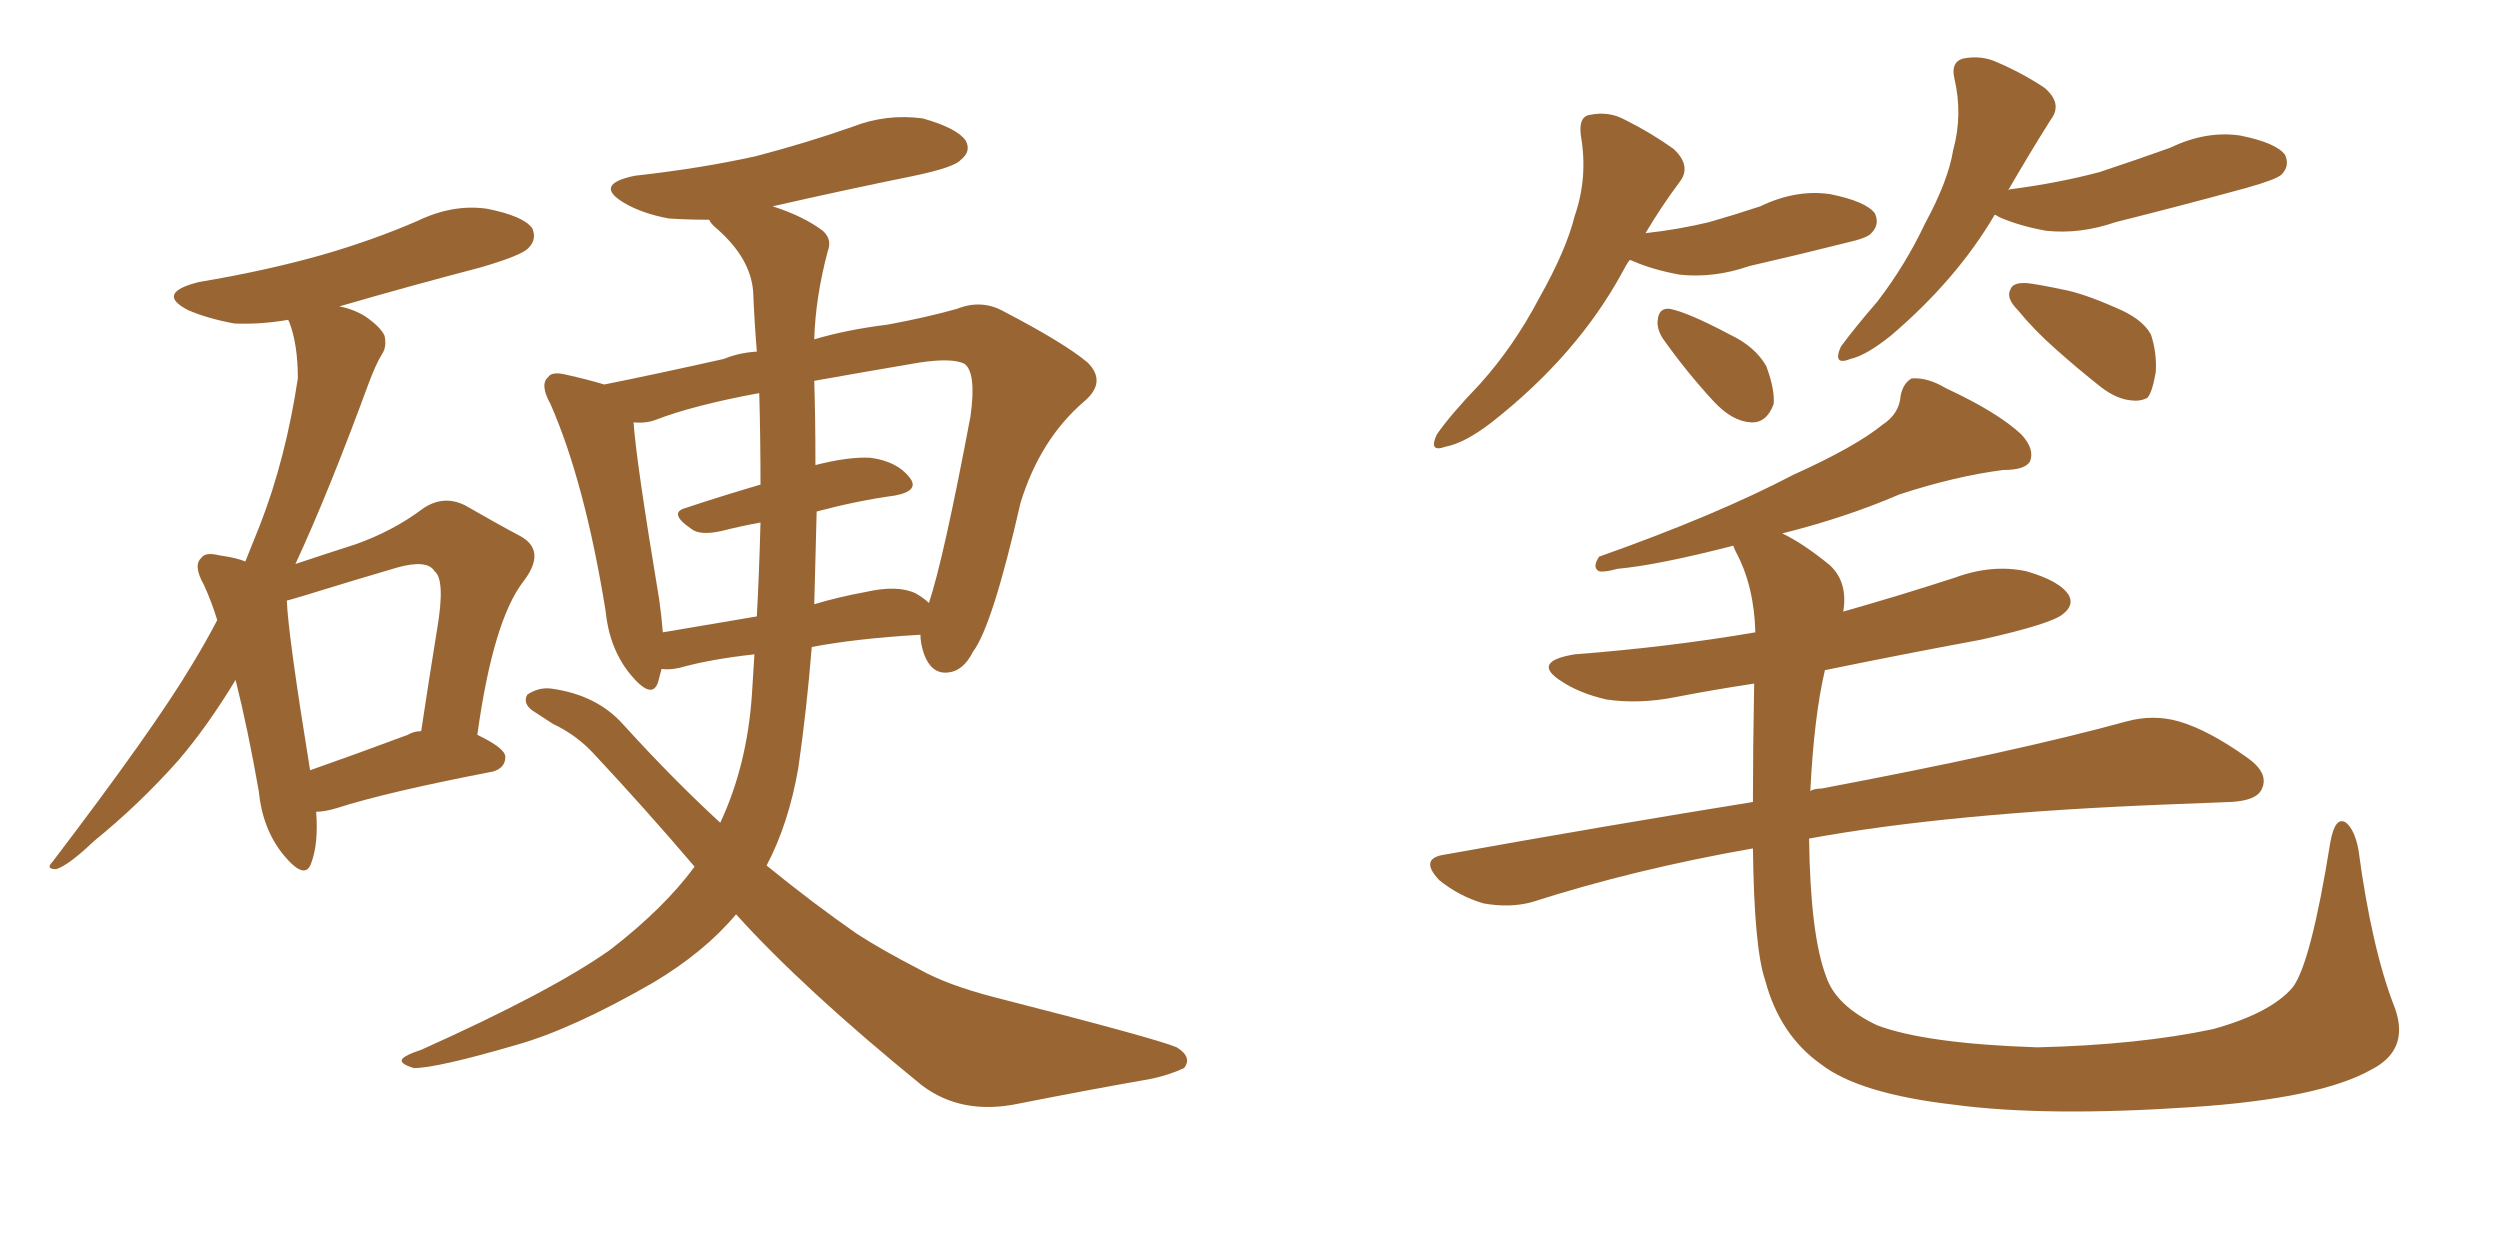 <svg xmlns="http://www.w3.org/2000/svg" xmlns:xlink="http://www.w3.org/1999/xlink" width="300" height="150"><path fill="#996633" padding="10" d="M37.94 97.41L37.94 97.41Q38.23 101.22 37.35 103.56L37.35 103.56Q36.62 105.76 33.98 102.54L33.98 102.54Q31.49 99.46 31.05 94.92L31.05 94.92Q29.74 87.45 28.27 81.59L28.27 81.59Q24.90 87.16 21.39 91.26L21.39 91.26Q16.70 96.53 11.28 100.93L11.28 100.93Q8.20 103.86 6.74 104.30L6.74 104.30Q5.42 104.30 6.30 103.42L6.30 103.42Q18.46 87.45 23.00 79.83L23.00 79.83Q24.61 77.20 26.07 74.41L26.07 74.41Q25.34 72.07 24.46 70.17L24.46 70.17Q23.14 67.82 24.17 66.94L24.17 66.94Q24.61 66.21 26.37 66.65L26.37 66.65Q28.42 66.94 29.44 67.38L29.44 67.38Q30.32 65.19 31.20 62.99L31.20 62.99Q34.28 55.08 35.74 45.41L35.74 45.41Q35.74 41.31 34.72 38.67L34.72 38.67Q34.57 38.38 34.57 38.38L34.57 38.38Q31.20 38.96 28.13 38.82L28.13 38.82Q24.90 38.23 22.56 37.21L22.56 37.21Q18.60 35.16 23.88 33.84L23.88 33.84Q31.79 32.52 38.53 30.62L38.53 30.62Q44.68 28.86 50.10 26.51L50.10 26.51Q54.35 24.46 58.45 25.05L58.45 25.05Q62.84 25.93 63.87 27.39L63.87 27.39Q64.45 28.71 63.43 29.74L63.43 29.74Q62.70 30.62 57.71 32.08L57.71 32.08Q48.78 34.42 40.72 36.77L40.72 36.77Q42.33 37.06 43.80 37.94L43.80 37.94Q45.70 39.26 46.14 40.28L46.14 40.28Q46.44 41.60 45.85 42.48L45.85 42.48Q45.12 43.65 44.24 46.00L44.24 46.00Q39.40 59.18 35.45 67.68L35.45 67.68Q39.40 66.36 42.63 65.33L42.63 65.33Q47.17 63.72 50.68 61.08L50.68 61.08Q53.17 59.33 55.81 60.64L55.81 60.64Q59.62 62.84 62.40 64.31L62.40 64.31Q65.63 66.06 62.84 69.73L62.84 69.73Q59.18 74.41 57.28 88.18L57.28 88.18Q60.64 89.79 60.64 90.82L60.64 90.82Q60.64 92.14 59.18 92.58L59.18 92.58Q46.29 95.07 40.43 96.97L40.43 96.97Q38.96 97.41 37.94 97.41ZM48.93 88.18L48.93 88.18Q49.66 87.74 50.54 87.74L50.54 87.74Q51.56 81.01 52.44 75.59L52.44 75.59Q53.47 69.58 52.15 68.55L52.15 68.55Q51.27 67.09 47.61 68.12L47.61 68.12Q42.63 69.58 36.47 71.48L36.47 71.48Q35.01 71.92 34.42 72.07L34.42 72.07Q34.57 76.17 37.21 92.43L37.21 92.43Q42.63 90.53 48.93 88.18ZM88.33 109.72L88.33 109.72Q84.52 114.26 78.37 117.92L78.37 117.92Q68.70 123.49 61.96 125.39L61.96 125.39Q52.44 128.17 49.66 128.17L49.66 128.17Q47.75 127.59 48.34 127.00L48.34 127.00Q48.78 126.56 50.54 125.98L50.54 125.98Q66.21 118.95 73.24 113.96L73.24 113.96Q79.69 108.98 83.35 104.00L83.35 104.00Q77.49 97.12 71.19 90.38L71.19 90.38Q69.14 88.18 66.36 86.87L66.36 86.87Q65.19 86.13 63.87 85.25L63.87 85.25Q62.70 84.38 63.28 83.35L63.28 83.35Q64.60 82.47 66.06 82.62L66.06 82.62Q71.63 83.35 74.85 87.01L74.85 87.01Q80.71 93.46 86.43 98.73L86.43 98.73Q89.65 91.85 90.23 83.35L90.23 83.35Q90.38 80.86 90.53 78.52L90.53 78.52Q85.25 79.10 81.59 80.13L81.59 80.13Q80.27 80.42 79.39 80.27L79.39 80.27Q79.10 81.30 78.96 81.88L78.96 81.88Q78.22 84.08 75.59 80.86L75.59 80.86Q73.10 77.78 72.66 73.24L72.66 73.24Q70.17 57.86 66.06 48.49L66.06 48.49Q64.75 46.14 65.77 45.26L65.77 45.26Q66.21 44.53 67.97 44.97L67.97 44.97Q70.61 45.56 72.51 46.14L72.51 46.14Q78.37 44.97 86.87 43.07L86.87 43.07Q88.62 42.33 90.82 42.19L90.82 42.19Q90.53 38.67 90.38 35.01L90.38 35.01Q90.09 31.05 86.13 27.54L86.13 27.54Q85.25 26.81 85.11 26.37L85.11 26.37Q82.62 26.37 80.27 26.22L80.27 26.22Q77.05 25.63 74.85 24.32L74.85 24.32Q71.19 22.12 76.17 21.09L76.17 21.09Q84.08 20.21 90.67 18.75L90.67 18.75Q96.83 17.14 102.25 15.23L102.25 15.23Q106.35 13.62 110.74 14.21L110.74 14.21Q114.84 15.38 115.87 16.85L115.87 16.85Q116.60 18.16 115.28 19.19L115.28 19.19Q114.55 20.07 109.72 21.09L109.72 21.09Q101.07 22.85 92.72 24.76L92.72 24.76Q96.39 25.93 98.73 27.69L98.73 27.69Q99.90 28.71 99.32 30.18L99.32 30.18Q97.85 35.74 97.71 40.72L97.71 40.72Q101.66 39.55 106.49 38.96L106.49 38.96Q111.18 38.09 114.84 37.06L114.84 37.06Q117.77 35.89 120.41 37.35L120.41 37.35Q127.73 41.16 130.52 43.51L130.52 43.51Q132.86 45.85 130.08 48.19L130.08 48.19Q124.80 52.73 122.46 60.35L122.46 60.35Q119.09 75.15 116.75 78.22L116.75 78.22Q115.58 80.57 113.67 80.71L113.67 80.71Q111.77 80.86 110.89 78.52L110.89 78.52Q110.45 77.20 110.45 76.17L110.45 76.17Q102.83 76.61 97.41 77.64L97.41 77.64Q96.83 84.96 95.80 92.14L95.80 92.14Q94.63 98.88 91.99 103.86L91.99 103.86Q97.56 108.40 102.83 112.06L102.83 112.06Q105.76 113.96 110.30 116.31L110.30 116.31Q113.67 118.21 119.38 119.68L119.38 119.68Q138.87 124.66 141.21 125.68L141.21 125.68Q143.12 126.86 142.09 128.17L142.09 128.17Q140.19 129.05 137.99 129.49L137.99 129.49Q131.25 130.66 122.31 132.42L122.31 132.42Q115.43 133.89 110.60 130.22L110.60 130.22Q96.39 118.65 88.33 109.72ZM109.86 71.19L109.86 71.19Q110.89 71.78 111.47 72.36L111.47 72.36Q113.23 67.09 116.46 49.95L116.46 49.95Q117.19 44.68 115.72 43.65L115.72 43.65Q114.26 42.92 110.30 43.51L110.30 43.51Q103.42 44.68 97.71 45.70L97.71 45.70Q97.85 50.10 97.85 55.37L97.85 55.37Q97.85 55.66 97.85 55.81L97.85 55.81Q101.81 54.79 104.44 54.93L104.44 54.93Q107.67 55.37 109.13 57.28L109.13 57.28Q110.45 58.89 107.37 59.47L107.37 59.47Q102.98 60.06 98.00 61.38L98.00 61.38Q97.85 66.80 97.71 72.51L97.71 72.51Q100.63 71.63 103.86 71.04L103.86 71.04Q107.67 70.17 109.86 71.19ZM79.54 75.88L79.54 75.88L79.54 75.88Q84.67 75 90.82 73.97L90.82 73.97Q91.11 68.55 91.26 62.70L91.26 62.70Q88.92 63.13 86.57 63.72L86.57 63.72Q83.94 64.31 82.91 63.43L82.91 63.43Q80.13 61.52 82.32 60.94L82.32 60.94Q86.28 59.62 91.26 58.15L91.26 58.15Q91.26 52.59 91.11 47.17L91.11 47.17Q83.20 48.63 78.66 50.39L78.66 50.39Q77.49 50.83 76.03 50.68L76.03 50.68Q76.32 55.22 79.10 71.92L79.10 71.92Q79.39 73.97 79.54 75.88ZM195.56 31.20L195.56 31.20Q195.12 31.79 194.68 32.67L194.68 32.67Q189.26 42.63 179.00 50.68L179.00 50.68Q175.78 53.17 173.44 53.61L173.44 53.61Q171.39 54.35 172.41 52.15L172.41 52.15Q174.02 49.80 177.54 46.14L177.54 46.14Q181.64 41.60 184.72 35.74L184.72 35.74Q187.94 30.03 188.96 25.93L188.96 25.93Q190.58 21.24 189.70 16.26L189.70 16.26Q189.40 13.92 190.87 13.77L190.87 13.77Q193.07 13.33 194.97 14.36L194.97 14.36Q198.19 15.97 200.83 17.87L200.83 17.87Q203.03 19.92 201.56 21.83L201.56 21.83Q199.37 24.76 197.46 27.98L197.46 27.98Q201.42 27.54 205.08 26.66L205.08 26.66Q208.15 25.78 211.23 24.76L211.23 24.76Q215.48 22.71 219.58 23.29L219.58 23.29Q223.97 24.17 225 25.63L225 25.63Q225.59 26.95 224.56 27.98L224.56 27.98Q224.12 28.56 221.48 29.15L221.48 29.15Q215.63 30.62 209.91 31.93L209.91 31.93Q205.66 33.40 201.56 32.96L201.56 32.96Q198.34 32.37 196.00 31.35L196.00 31.35Q195.70 31.20 195.56 31.20ZM199.51 40.58L199.51 40.58Q198.78 39.40 198.93 38.38L198.93 38.38Q199.07 36.91 200.39 37.06L200.39 37.06Q202.59 37.50 207.57 40.14L207.57 40.14Q210.64 41.60 211.96 43.95L211.96 43.95Q212.99 46.73 212.84 48.49L212.84 48.49Q211.96 50.83 210.06 50.68L210.06 50.68Q207.86 50.54 205.66 48.19L205.66 48.19Q202.29 44.53 199.51 40.58ZM239.36 25.78L239.36 25.78Q234.81 33.54 226.90 40.28L226.90 40.28Q223.97 42.63 222.07 43.07L222.07 43.07Q219.87 43.95 220.90 41.60L220.90 41.60Q222.51 39.40 225.29 36.18L225.29 36.18Q228.66 31.79 231.01 26.81L231.01 26.81Q233.79 21.68 234.38 18.02L234.38 18.02Q235.55 13.77 234.52 9.38L234.52 9.38Q234.08 7.47 235.55 7.03L235.55 7.03Q237.74 6.59 239.65 7.47L239.65 7.47Q242.72 8.79 245.36 10.55L245.36 10.55Q247.56 12.45 246.09 14.36L246.09 14.36Q243.60 18.31 240.97 22.85L240.97 22.85Q241.11 22.71 241.26 22.71L241.26 22.71Q246.97 21.97 251.95 20.65L251.95 20.65Q256.35 19.19 260.45 17.72L260.45 17.72Q264.70 15.67 268.80 16.26L268.80 16.26Q273.19 17.14 274.22 18.60L274.22 18.60Q274.80 19.92 273.78 20.95L273.78 20.95Q273.19 21.53 269.53 22.56L269.53 22.56Q261.47 24.76 253.86 26.66L253.86 26.66Q249.61 28.13 245.51 27.69L245.51 27.69Q242.29 27.10 239.94 26.07L239.94 26.07Q239.50 25.78 239.36 25.78ZM243.31 33.98L243.31 33.98Q244.63 34.13 247.41 34.72L247.41 34.72Q249.90 35.16 253.86 36.91L253.86 36.91Q257.08 38.23 258.11 40.14L258.11 40.14Q258.84 42.33 258.69 44.68L258.69 44.68Q258.25 47.17 257.67 47.75L257.67 47.75Q256.79 48.19 255.76 48.05L255.76 48.05Q254.00 47.90 252.10 46.44L252.10 46.44Q249.32 44.24 246.68 41.89L246.68 41.89Q244.04 39.55 242.14 37.21L242.14 37.21Q240.67 35.74 241.26 34.72L241.26 34.72Q241.55 33.84 243.31 33.98ZM287.40 121.00L287.40 121.00L287.40 121.00Q289.16 125.98 284.62 128.32L284.62 128.32Q278.47 131.84 262.94 132.86L262.94 132.86Q245.51 134.03 234.52 132.57L234.52 132.57Q223.10 131.25 218.55 127.73L218.55 127.73Q213.57 124.22 211.82 117.63L211.82 117.63Q210.50 113.82 210.35 101.81L210.35 101.81Q196.14 104.30 183.84 108.25L183.84 108.25Q181.20 108.98 177.98 108.40L177.98 108.40Q175.05 107.52 172.71 105.62L172.71 105.62Q170.21 102.98 173.44 102.54L173.44 102.54Q193.07 99.02 210.35 96.24L210.35 96.24Q210.35 89.94 210.50 82.03L210.50 82.03Q205.66 82.76 201.12 83.64L201.12 83.64Q196.73 84.52 192.77 83.94L192.77 83.94Q189.55 83.20 187.35 81.74L187.35 81.74Q183.69 79.39 188.96 78.52L188.96 78.52Q200.39 77.64 210.64 75.88L210.64 75.88Q210.50 70.31 208.30 66.21L208.30 66.21Q208.01 65.63 208.01 65.48L208.01 65.48Q198.93 67.82 194.09 68.26L194.09 68.26Q192.48 68.70 191.89 68.55L191.89 68.55Q191.02 68.12 191.89 66.80L191.89 66.80Q205.96 61.82 215.19 56.98L215.19 56.98Q222.66 53.61 225.88 50.98L225.88 50.98Q227.93 49.66 228.08 47.46L228.08 47.46Q228.37 46.00 229.39 45.41L229.39 45.41Q231.30 45.26 233.50 46.58L233.50 46.58Q239.79 49.51 242.58 52.15L242.58 52.15Q244.19 53.91 243.60 55.37L243.60 55.37Q243.02 56.40 240.38 56.40L240.38 56.40Q234.67 57.13 227.93 59.33L227.93 59.33Q221.48 62.11 213.87 64.01L213.87 64.01Q216.36 65.19 219.58 67.82L219.58 67.82Q221.78 69.87 221.19 73.39L221.19 73.39Q227.93 71.48 234.67 69.29L234.67 69.29Q239.06 67.68 243.16 68.55L243.16 68.55Q247.27 69.73 248.29 71.48L248.29 71.48Q248.88 72.66 247.56 73.68L247.56 73.68Q246.24 74.85 237.74 76.76L237.74 76.76Q228.22 78.52 218.99 80.42L218.99 80.42Q217.68 85.99 217.24 94.92L217.24 94.92Q217.68 94.63 218.55 94.63L218.55 94.63Q241.85 90.23 255.18 86.57L255.18 86.57Q258.40 85.69 261.47 86.57L261.47 86.57Q264.99 87.60 269.53 90.82L269.53 90.82Q272.31 92.72 271.44 94.63L271.44 94.63Q270.85 96.09 267.63 96.24L267.63 96.24Q264.11 96.39 260.16 96.53L260.16 96.53Q233.79 97.56 217.09 100.63L217.09 100.63Q217.24 112.21 219.14 117.19L219.14 117.19Q220.31 120.70 225.29 123.05L225.29 123.05Q231.15 125.24 244.48 125.68L244.48 125.68Q256.64 125.39 265.58 123.49L265.58 123.49Q272.46 121.58 275.10 118.51L275.10 118.51Q277.29 115.72 279.64 101.07L279.64 101.07Q280.22 97.85 281.54 98.73L281.54 98.73Q282.57 99.61 283.01 101.95L283.01 101.95Q284.62 113.96 287.40 121.00Z"/></svg>